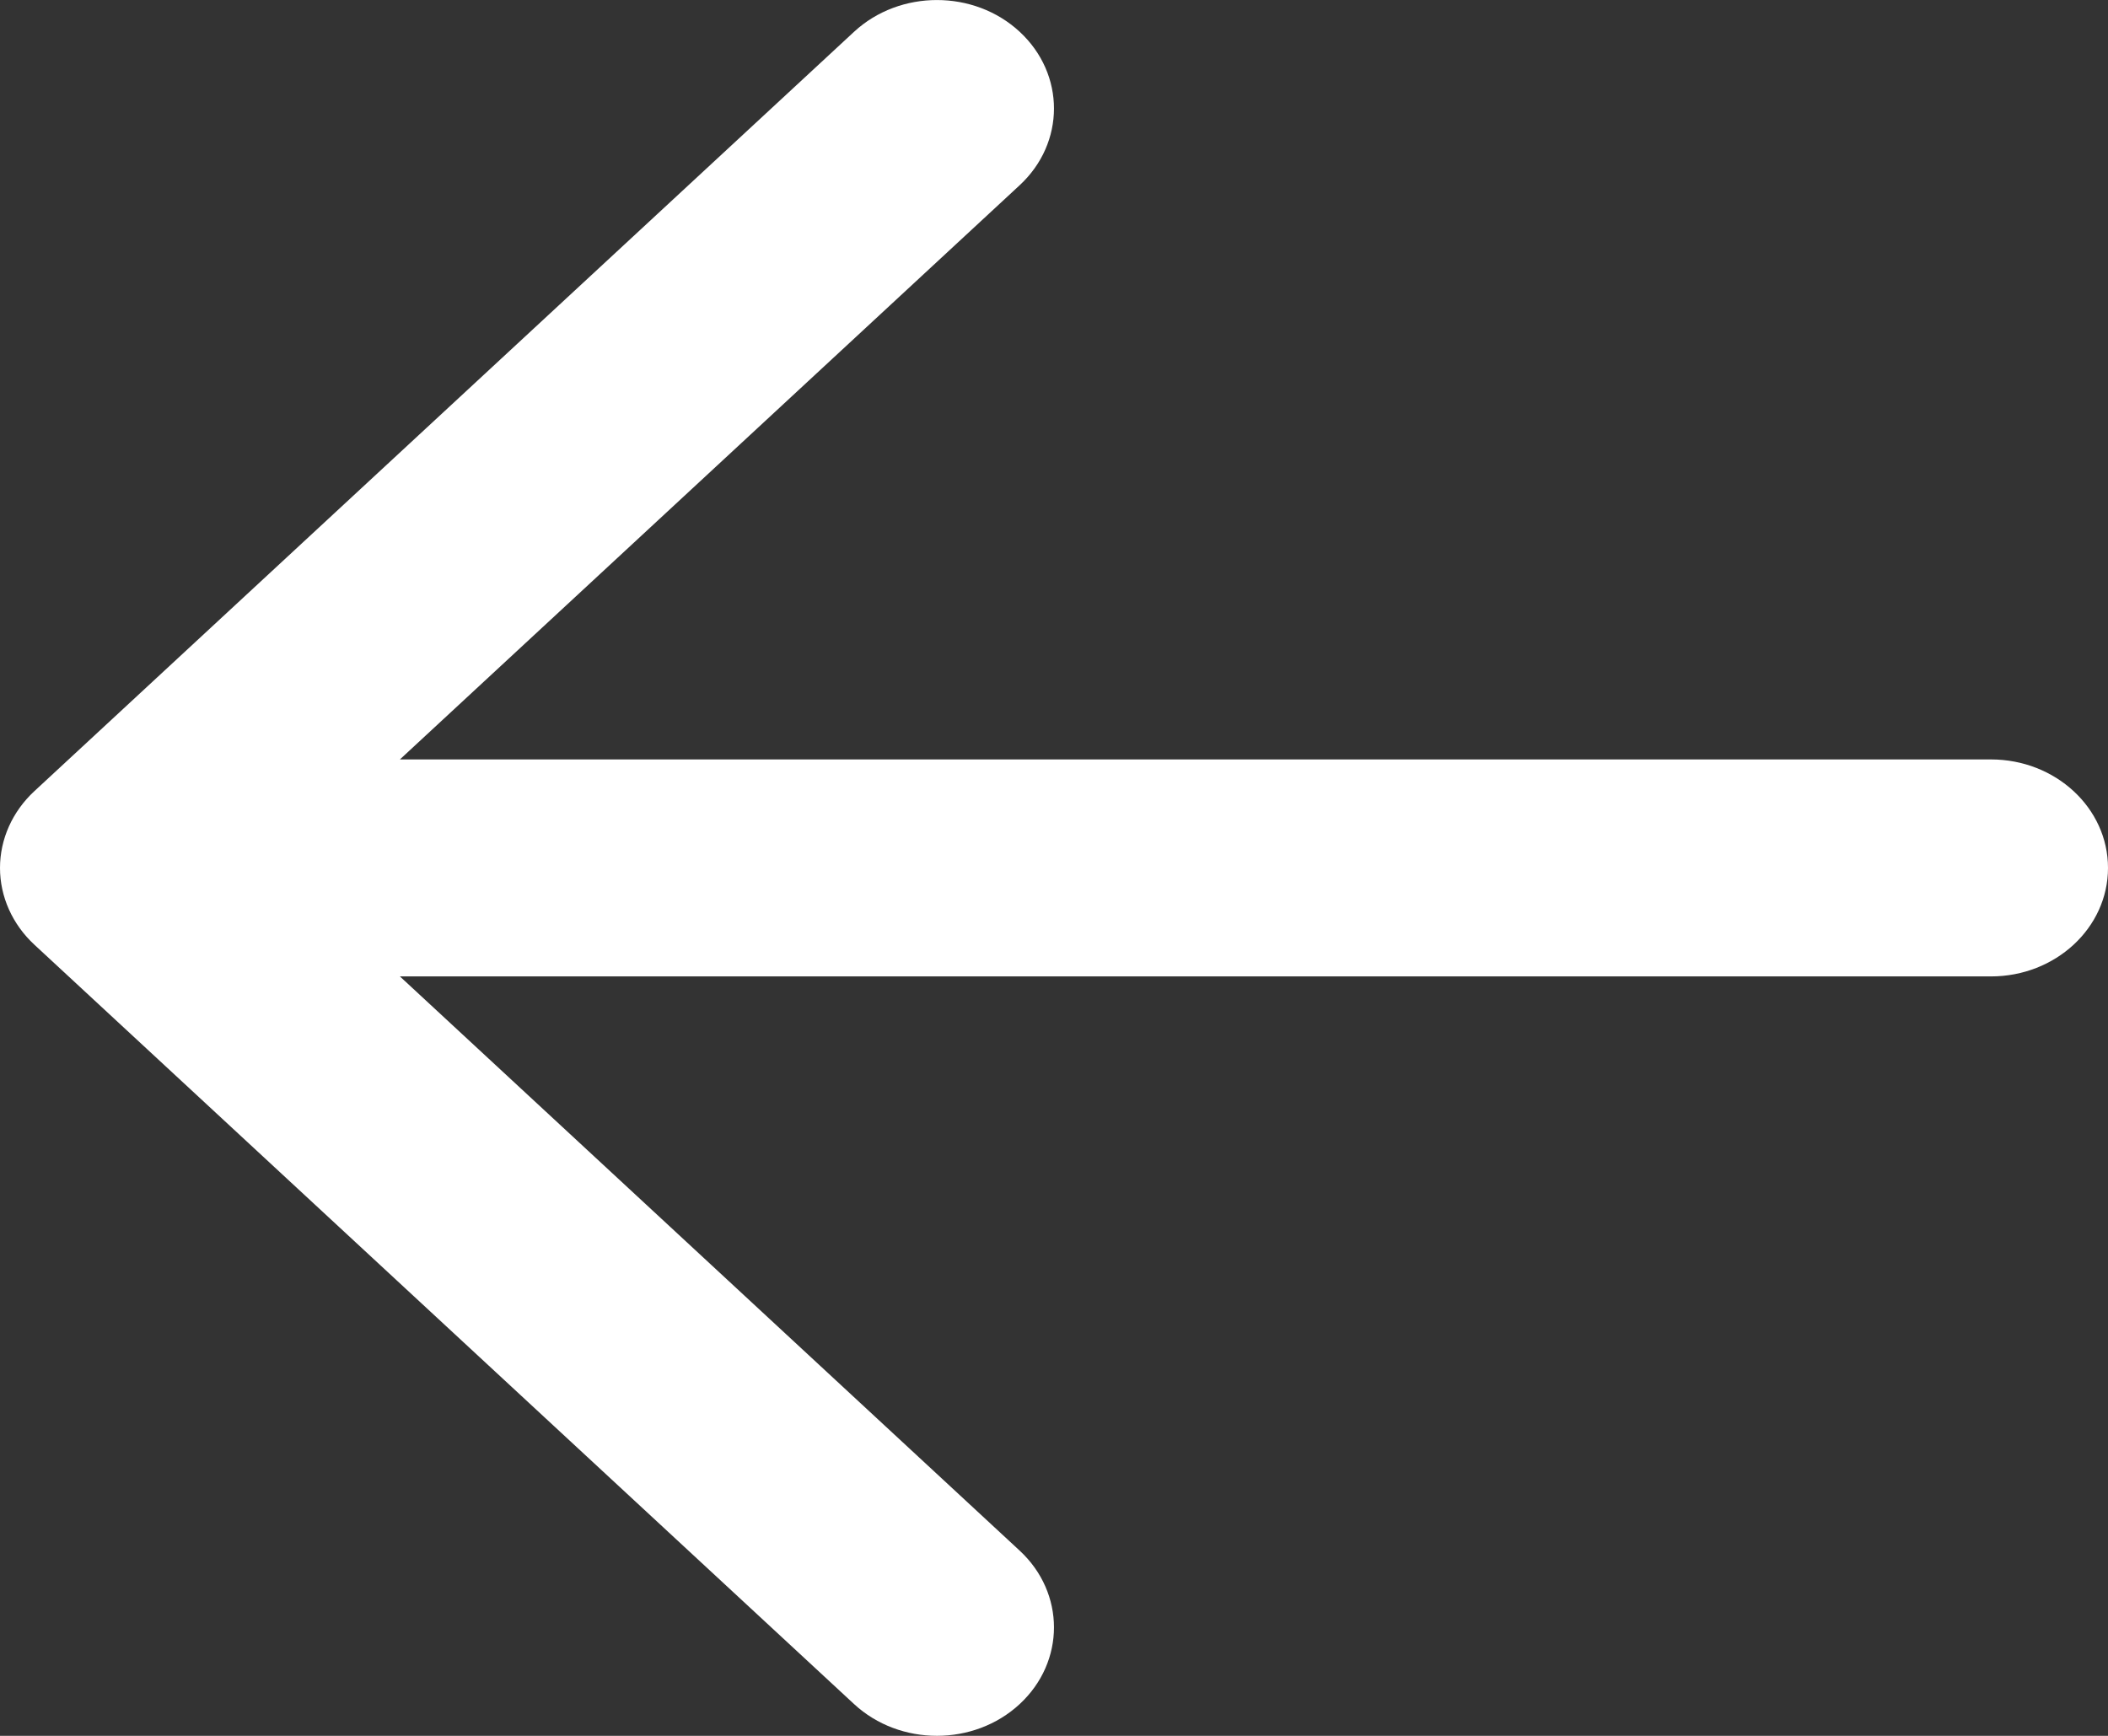 <svg width="17" height="14" viewBox="0 0 17 14" fill="none" xmlns="http://www.w3.org/2000/svg">
<rect x="0" y="0" width="17" height="14" fill="#333333" stroke="none"/>
<path fill-rule="evenodd" clip-rule="evenodd" d="M8.223 0.256C8.592 0.598 8.592 1.152 8.223 1.494L3.225 6.125H16.056C16.577 6.125 17 6.517 17 7C17 7.483 16.577 7.875 16.056 7.875H3.225L8.223 12.506C8.592 12.848 8.592 13.402 8.223 13.744C7.855 14.085 7.257 14.085 6.888 13.744L0.277 7.619C0.1 7.455 0 7.232 0 7C0 6.768 0.1 6.545 0.277 6.381L6.888 0.256C7.257 -0.085 7.855 -0.085 8.223 0.256Z" fill="white"/>
</svg>
